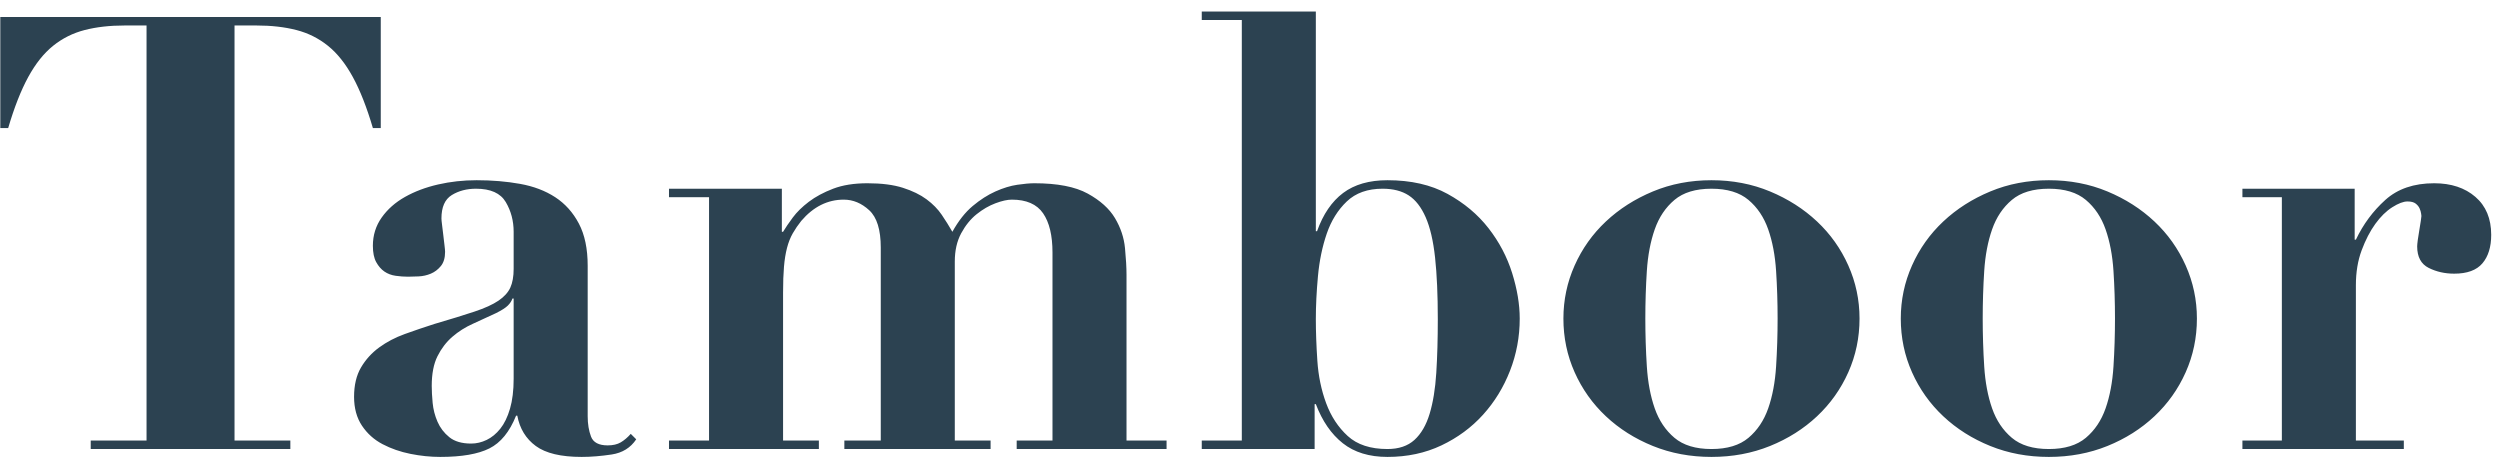 <?xml version="1.0" encoding="UTF-8"?>
<svg width="206px" height="38px" viewBox="0 0 206 38" version="1.1" xmlns="http://www.w3.org/2000/svg" xmlns:xlink="http://www.w3.org/1999/xlink">
    <title>Tamboor</title>
    <g id="Final" stroke="none" stroke-width="1" fill="none" fill-rule="evenodd">
        <g id="About" transform="translate(-427, -3233)" fill="#2C4251" fill-rule="nonzero">
            <path d="M450.925,3270 L450.925,3269.3 L446.325,3269.3 L446.325,3235.1 L448.125,3235.1 C449.358,3235.1 450.458,3235.225 451.425,3235.475 C452.392,3235.725 453.258,3236.158 454.025,3236.775 C454.792,3237.392 455.475,3238.25 456.075,3239.35 C456.675,3240.45 457.225,3241.85 457.725,3243.55 L458.375,3243.55 L458.375,3234.4 L427.025,3234.4 L427.025,3243.55 L427.675,3243.55 C428.175,3241.85 428.725,3240.45 429.325,3239.35 C429.925,3238.25 430.608,3237.392 431.375,3236.775 C432.142,3236.158 433.008,3235.725 433.975,3235.475 C434.942,3235.225 436.042,3235.1 437.275,3235.1 L439.075,3235.1 L439.075,3269.3 L434.475,3269.3 L434.475,3270 L450.925,3270 Z M474.925,3270.65 C475.692,3270.65 476.517,3270.583 477.4,3270.45 C478.283,3270.317 478.958,3269.9 479.425,3269.2 L478.975,3268.75 C478.708,3269.05 478.433,3269.283 478.15,3269.45 C477.867,3269.617 477.508,3269.7 477.075,3269.7 C476.342,3269.7 475.883,3269.458 475.7,3268.975 C475.517,3268.492 475.425,3267.933 475.425,3267.3 L475.425,3254.9 C475.425,3253.5 475.183,3252.342 474.7,3251.425 C474.217,3250.508 473.567,3249.783 472.75,3249.25 C471.933,3248.717 470.967,3248.35 469.85,3248.15 C468.733,3247.95 467.542,3247.85 466.275,3247.85 C465.175,3247.85 464.117,3247.967 463.1,3248.2 C462.083,3248.433 461.175,3248.775 460.375,3249.225 C459.575,3249.675 458.933,3250.242 458.45,3250.925 C457.967,3251.608 457.725,3252.383 457.725,3253.25 C457.725,3253.817 457.817,3254.267 458,3254.6 C458.183,3254.933 458.408,3255.192 458.675,3255.375 C458.942,3255.558 459.25,3255.675 459.6,3255.725 C459.95,3255.775 460.292,3255.8 460.625,3255.8 C460.858,3255.8 461.15,3255.792 461.5,3255.775 C461.85,3255.758 462.183,3255.683 462.5,3255.55 C462.817,3255.417 463.092,3255.208 463.325,3254.925 C463.558,3254.642 463.675,3254.25 463.675,3253.75 C463.675,3253.65 463.658,3253.467 463.625,3253.2 C463.592,3252.933 463.558,3252.65 463.525,3252.35 C463.492,3252.05 463.458,3251.775 463.425,3251.525 C463.392,3251.275 463.375,3251.1 463.375,3251 C463.375,3250.067 463.658,3249.425 464.225,3249.075 C464.792,3248.725 465.458,3248.55 466.225,3248.55 C467.425,3248.55 468.242,3248.917 468.675,3249.65 C469.108,3250.383 469.325,3251.2 469.325,3252.1 L469.325,3255.15 C469.325,3255.783 469.233,3256.3 469.05,3256.7 C468.867,3257.1 468.542,3257.458 468.075,3257.775 C467.608,3258.092 466.95,3258.392 466.1,3258.675 C465.25,3258.958 464.142,3259.3 462.775,3259.7 C461.942,3259.967 461.133,3260.242 460.35,3260.525 C459.567,3260.808 458.867,3261.175 458.25,3261.625 C457.633,3262.075 457.133,3262.625 456.75,3263.275 C456.367,3263.925 456.175,3264.733 456.175,3265.7 C456.175,3266.633 456.392,3267.425 456.825,3268.075 C457.258,3268.725 457.825,3269.233 458.525,3269.6 C459.225,3269.967 459.992,3270.233 460.825,3270.4 C461.658,3270.567 462.475,3270.65 463.275,3270.65 C465.042,3270.65 466.392,3270.417 467.325,3269.95 C468.258,3269.483 468.992,3268.583 469.525,3267.25 L469.625,3267.25 C469.825,3268.317 470.333,3269.15 471.15,3269.75 C471.967,3270.35 473.225,3270.65 474.925,3270.65 Z M465.825,3269.55 C465.058,3269.55 464.458,3269.375 464.025,3269.025 C463.592,3268.675 463.267,3268.25 463.05,3267.75 C462.833,3267.25 462.7,3266.733 462.65,3266.2 C462.6,3265.667 462.575,3265.2 462.575,3264.8 C462.575,3263.8 462.733,3262.983 463.05,3262.35 C463.367,3261.717 463.775,3261.183 464.275,3260.75 C464.775,3260.317 465.342,3259.958 465.975,3259.675 C466.608,3259.392 467.242,3259.1 467.875,3258.8 C468.342,3258.567 468.667,3258.358 468.85,3258.175 C469.033,3257.992 469.158,3257.8 469.225,3257.6 L469.325,3257.6 L469.325,3264.2 C469.325,3265.167 469.225,3265.992 469.025,3266.675 C468.825,3267.358 468.558,3267.908 468.225,3268.325 C467.892,3268.742 467.517,3269.05 467.1,3269.25 C466.683,3269.45 466.258,3269.55 465.825,3269.55 Z M494.475,3270 L494.475,3269.3 L491.525,3269.3 L491.525,3257.1 C491.525,3256.267 491.55,3255.558 491.6,3254.975 C491.65,3254.392 491.733,3253.875 491.85,3253.425 C491.967,3252.975 492.125,3252.575 492.325,3252.225 C492.525,3251.875 492.758,3251.533 493.025,3251.2 C494.025,3250.033 495.192,3249.45 496.525,3249.45 C497.292,3249.45 497.992,3249.742 498.625,3250.325 C499.258,3250.908 499.575,3251.933 499.575,3253.4 L499.575,3269.3 L496.575,3269.3 L496.575,3270 L508.625,3270 L508.625,3269.3 L505.675,3269.3 L505.675,3254.55 C505.675,3253.65 505.85,3252.875 506.2,3252.225 C506.55,3251.575 506.975,3251.05 507.475,3250.65 C507.975,3250.25 508.492,3249.95 509.025,3249.75 C509.558,3249.55 510.008,3249.45 510.375,3249.45 C511.575,3249.45 512.433,3249.825 512.95,3250.575 C513.467,3251.325 513.725,3252.4 513.725,3253.8 L513.725,3269.3 L510.775,3269.3 L510.775,3270 L523.125,3270 L523.125,3269.3 L519.825,3269.3 L519.825,3255.65 C519.825,3255.05 519.783,3254.317 519.7,3253.45 C519.617,3252.583 519.342,3251.758 518.875,3250.975 C518.408,3250.192 517.658,3249.517 516.625,3248.95 C515.592,3248.383 514.125,3248.1 512.225,3248.1 C511.858,3248.1 511.392,3248.142 510.825,3248.225 C510.258,3248.308 509.658,3248.492 509.025,3248.775 C508.392,3249.058 507.767,3249.458 507.15,3249.975 C506.533,3250.492 505.975,3251.2 505.475,3252.1 C505.208,3251.633 504.917,3251.167 504.6,3250.7 C504.283,3250.233 503.867,3249.808 503.35,3249.425 C502.833,3249.042 502.183,3248.725 501.4,3248.475 C500.617,3248.225 499.642,3248.1 498.475,3248.1 C497.375,3248.1 496.433,3248.25 495.65,3248.55 C494.867,3248.85 494.2,3249.208 493.65,3249.625 C493.1,3250.042 492.658,3250.475 492.325,3250.925 C491.992,3251.375 491.725,3251.767 491.525,3252.1 L491.425,3252.1 L491.425,3248.55 L482.125,3248.55 L482.125,3249.25 L485.425,3249.25 L485.425,3269.3 L482.125,3269.3 L482.125,3270 L494.475,3270 Z M541.325,3270.65 C542.958,3270.65 544.442,3270.333 545.775,3269.7 C547.108,3269.067 548.25,3268.225 549.2,3267.175 C550.15,3266.125 550.892,3264.917 551.425,3263.55 C551.958,3262.183 552.225,3260.75 552.225,3259.25 C552.225,3258.083 552.017,3256.833 551.6,3255.5 C551.183,3254.167 550.533,3252.933 549.65,3251.8 C548.767,3250.667 547.642,3249.725 546.275,3248.975 C544.908,3248.225 543.258,3247.85 541.325,3247.85 C539.825,3247.85 538.608,3248.2 537.675,3248.9 C536.742,3249.6 536.025,3250.65 535.525,3252.05 L535.425,3252.05 L535.425,3233.95 L526.025,3233.95 L526.025,3234.65 L529.325,3234.65 L529.325,3269.3 L526.025,3269.3 L526.025,3270 L535.325,3270 L535.325,3266.3 L535.425,3266.3 C535.958,3267.7 536.7,3268.775 537.65,3269.525 C538.6,3270.275 539.825,3270.65 541.325,3270.65 Z M541.325,3270 C539.925,3270 538.833,3269.642 538.05,3268.925 C537.267,3268.208 536.675,3267.308 536.275,3266.225 C535.875,3265.142 535.633,3263.975 535.55,3262.725 C535.467,3261.475 535.425,3260.333 535.425,3259.3 C535.425,3258.2 535.483,3257.017 535.6,3255.75 C535.717,3254.483 535.958,3253.317 536.325,3252.25 C536.692,3251.183 537.242,3250.3 537.975,3249.6 C538.708,3248.9 539.692,3248.55 540.925,3248.55 C541.792,3248.55 542.508,3248.733 543.075,3249.1 C543.642,3249.467 544.108,3250.067 544.475,3250.9 C544.842,3251.733 545.1,3252.842 545.25,3254.225 C545.4,3255.608 545.475,3257.3 545.475,3259.3 C545.475,3260.933 545.433,3262.408 545.35,3263.725 C545.267,3265.042 545.083,3266.167 544.8,3267.1 C544.517,3268.033 544.1,3268.75 543.55,3269.25 C543,3269.75 542.258,3270 541.325,3270 Z M568.025,3270.65 C569.758,3270.65 571.367,3270.35 572.85,3269.75 C574.333,3269.15 575.625,3268.333 576.725,3267.3 C577.825,3266.267 578.683,3265.058 579.3,3263.675 C579.917,3262.292 580.225,3260.817 580.225,3259.25 C580.225,3257.717 579.917,3256.258 579.3,3254.875 C578.683,3253.492 577.825,3252.283 576.725,3251.25 C575.625,3250.217 574.333,3249.392 572.85,3248.775 C571.367,3248.158 569.758,3247.85 568.025,3247.85 C566.292,3247.85 564.683,3248.158 563.2,3248.775 C561.717,3249.392 560.425,3250.217 559.325,3251.25 C558.225,3252.283 557.367,3253.492 556.75,3254.875 C556.133,3256.258 555.825,3257.717 555.825,3259.25 C555.825,3260.817 556.133,3262.292 556.75,3263.675 C557.367,3265.058 558.225,3266.267 559.325,3267.3 C560.425,3268.333 561.717,3269.15 563.2,3269.75 C564.683,3270.35 566.292,3270.65 568.025,3270.65 Z M568.025,3270 C566.725,3270 565.708,3269.692 564.975,3269.075 C564.242,3268.458 563.7,3267.65 563.35,3266.65 C563,3265.65 562.783,3264.5 562.7,3263.2 C562.617,3261.9 562.575,3260.583 562.575,3259.25 C562.575,3257.917 562.617,3256.608 562.7,3255.325 C562.783,3254.042 563,3252.9 563.35,3251.9 C563.7,3250.9 564.242,3250.092 564.975,3249.475 C565.708,3248.858 566.725,3248.55 568.025,3248.55 C569.325,3248.55 570.342,3248.858 571.075,3249.475 C571.808,3250.092 572.35,3250.9 572.7,3251.9 C573.05,3252.9 573.267,3254.042 573.35,3255.325 C573.433,3256.608 573.475,3257.917 573.475,3259.25 C573.475,3260.583 573.433,3261.9 573.35,3263.2 C573.267,3264.5 573.05,3265.65 572.7,3266.65 C572.35,3267.65 571.808,3268.458 571.075,3269.075 C570.342,3269.692 569.325,3270 568.025,3270 Z M595.825,3270.65 C597.558,3270.65 599.167,3270.35 600.65,3269.75 C602.133,3269.15 603.425,3268.333 604.525,3267.3 C605.625,3266.267 606.483,3265.058 607.1,3263.675 C607.717,3262.292 608.025,3260.817 608.025,3259.25 C608.025,3257.717 607.717,3256.258 607.1,3254.875 C606.483,3253.492 605.625,3252.283 604.525,3251.25 C603.425,3250.217 602.133,3249.392 600.65,3248.775 C599.167,3248.158 597.558,3247.85 595.825,3247.85 C594.092,3247.85 592.483,3248.158 591,3248.775 C589.517,3249.392 588.225,3250.217 587.125,3251.25 C586.025,3252.283 585.167,3253.492 584.55,3254.875 C583.933,3256.258 583.625,3257.717 583.625,3259.25 C583.625,3260.817 583.933,3262.292 584.55,3263.675 C585.167,3265.058 586.025,3266.267 587.125,3267.3 C588.225,3268.333 589.517,3269.15 591,3269.75 C592.483,3270.35 594.092,3270.65 595.825,3270.65 Z M595.825,3270 C594.525,3270 593.508,3269.692 592.775,3269.075 C592.042,3268.458 591.5,3267.65 591.15,3266.65 C590.8,3265.65 590.583,3264.5 590.5,3263.2 C590.417,3261.9 590.375,3260.583 590.375,3259.25 C590.375,3257.917 590.417,3256.608 590.5,3255.325 C590.583,3254.042 590.8,3252.9 591.15,3251.9 C591.5,3250.9 592.042,3250.092 592.775,3249.475 C593.508,3248.858 594.525,3248.55 595.825,3248.55 C597.125,3248.55 598.142,3248.858 598.875,3249.475 C599.608,3250.092 600.15,3250.9 600.5,3251.9 C600.85,3252.9 601.067,3254.042 601.15,3255.325 C601.233,3256.608 601.275,3257.917 601.275,3259.25 C601.275,3260.583 601.233,3261.9 601.15,3263.2 C601.067,3264.5 600.85,3265.65 600.5,3266.65 C600.15,3267.65 599.608,3268.458 598.875,3269.075 C598.142,3269.692 597.125,3270 595.825,3270 Z M625.075,3270 L625.075,3269.3 L621.125,3269.3 L621.125,3256.5 C621.125,3255.433 621.283,3254.475 621.6,3253.625 C621.917,3252.775 622.292,3252.05 622.725,3251.45 C623.158,3250.85 623.625,3250.392 624.125,3250.075 C624.625,3249.758 625.042,3249.6 625.375,3249.6 C625.675,3249.6 625.9,3249.658 626.05,3249.775 C626.2,3249.892 626.308,3250.025 626.375,3250.175 C626.442,3250.325 626.483,3250.467 626.5,3250.6 L626.525,3250.8 L626.525,3250.8 C626.525,3250.833 626.508,3250.967 626.475,3251.2 C626.442,3251.433 626.4,3251.692 626.35,3251.975 C626.3,3252.258 626.258,3252.525 626.225,3252.775 C626.192,3253.025 626.175,3253.2 626.175,3253.3 C626.175,3254.167 626.492,3254.758 627.125,3255.075 C627.758,3255.392 628.458,3255.55 629.225,3255.55 C630.292,3255.55 631.067,3255.267 631.55,3254.7 C632.033,3254.133 632.275,3253.35 632.275,3252.35 C632.275,3251.017 631.842,3249.975 630.975,3249.225 C630.108,3248.475 628.975,3248.1 627.575,3248.1 C625.908,3248.1 624.567,3248.558 623.55,3249.475 C622.533,3250.392 621.725,3251.483 621.125,3252.75 L621.025,3252.75 L621.025,3248.55 L611.775,3248.55 L611.775,3249.25 L615.025,3249.25 L615.025,3269.3 L611.775,3269.3 L611.775,3270 L625.075,3270 Z" id="Tamboor"></path>
        </g>
    </g>
</svg>